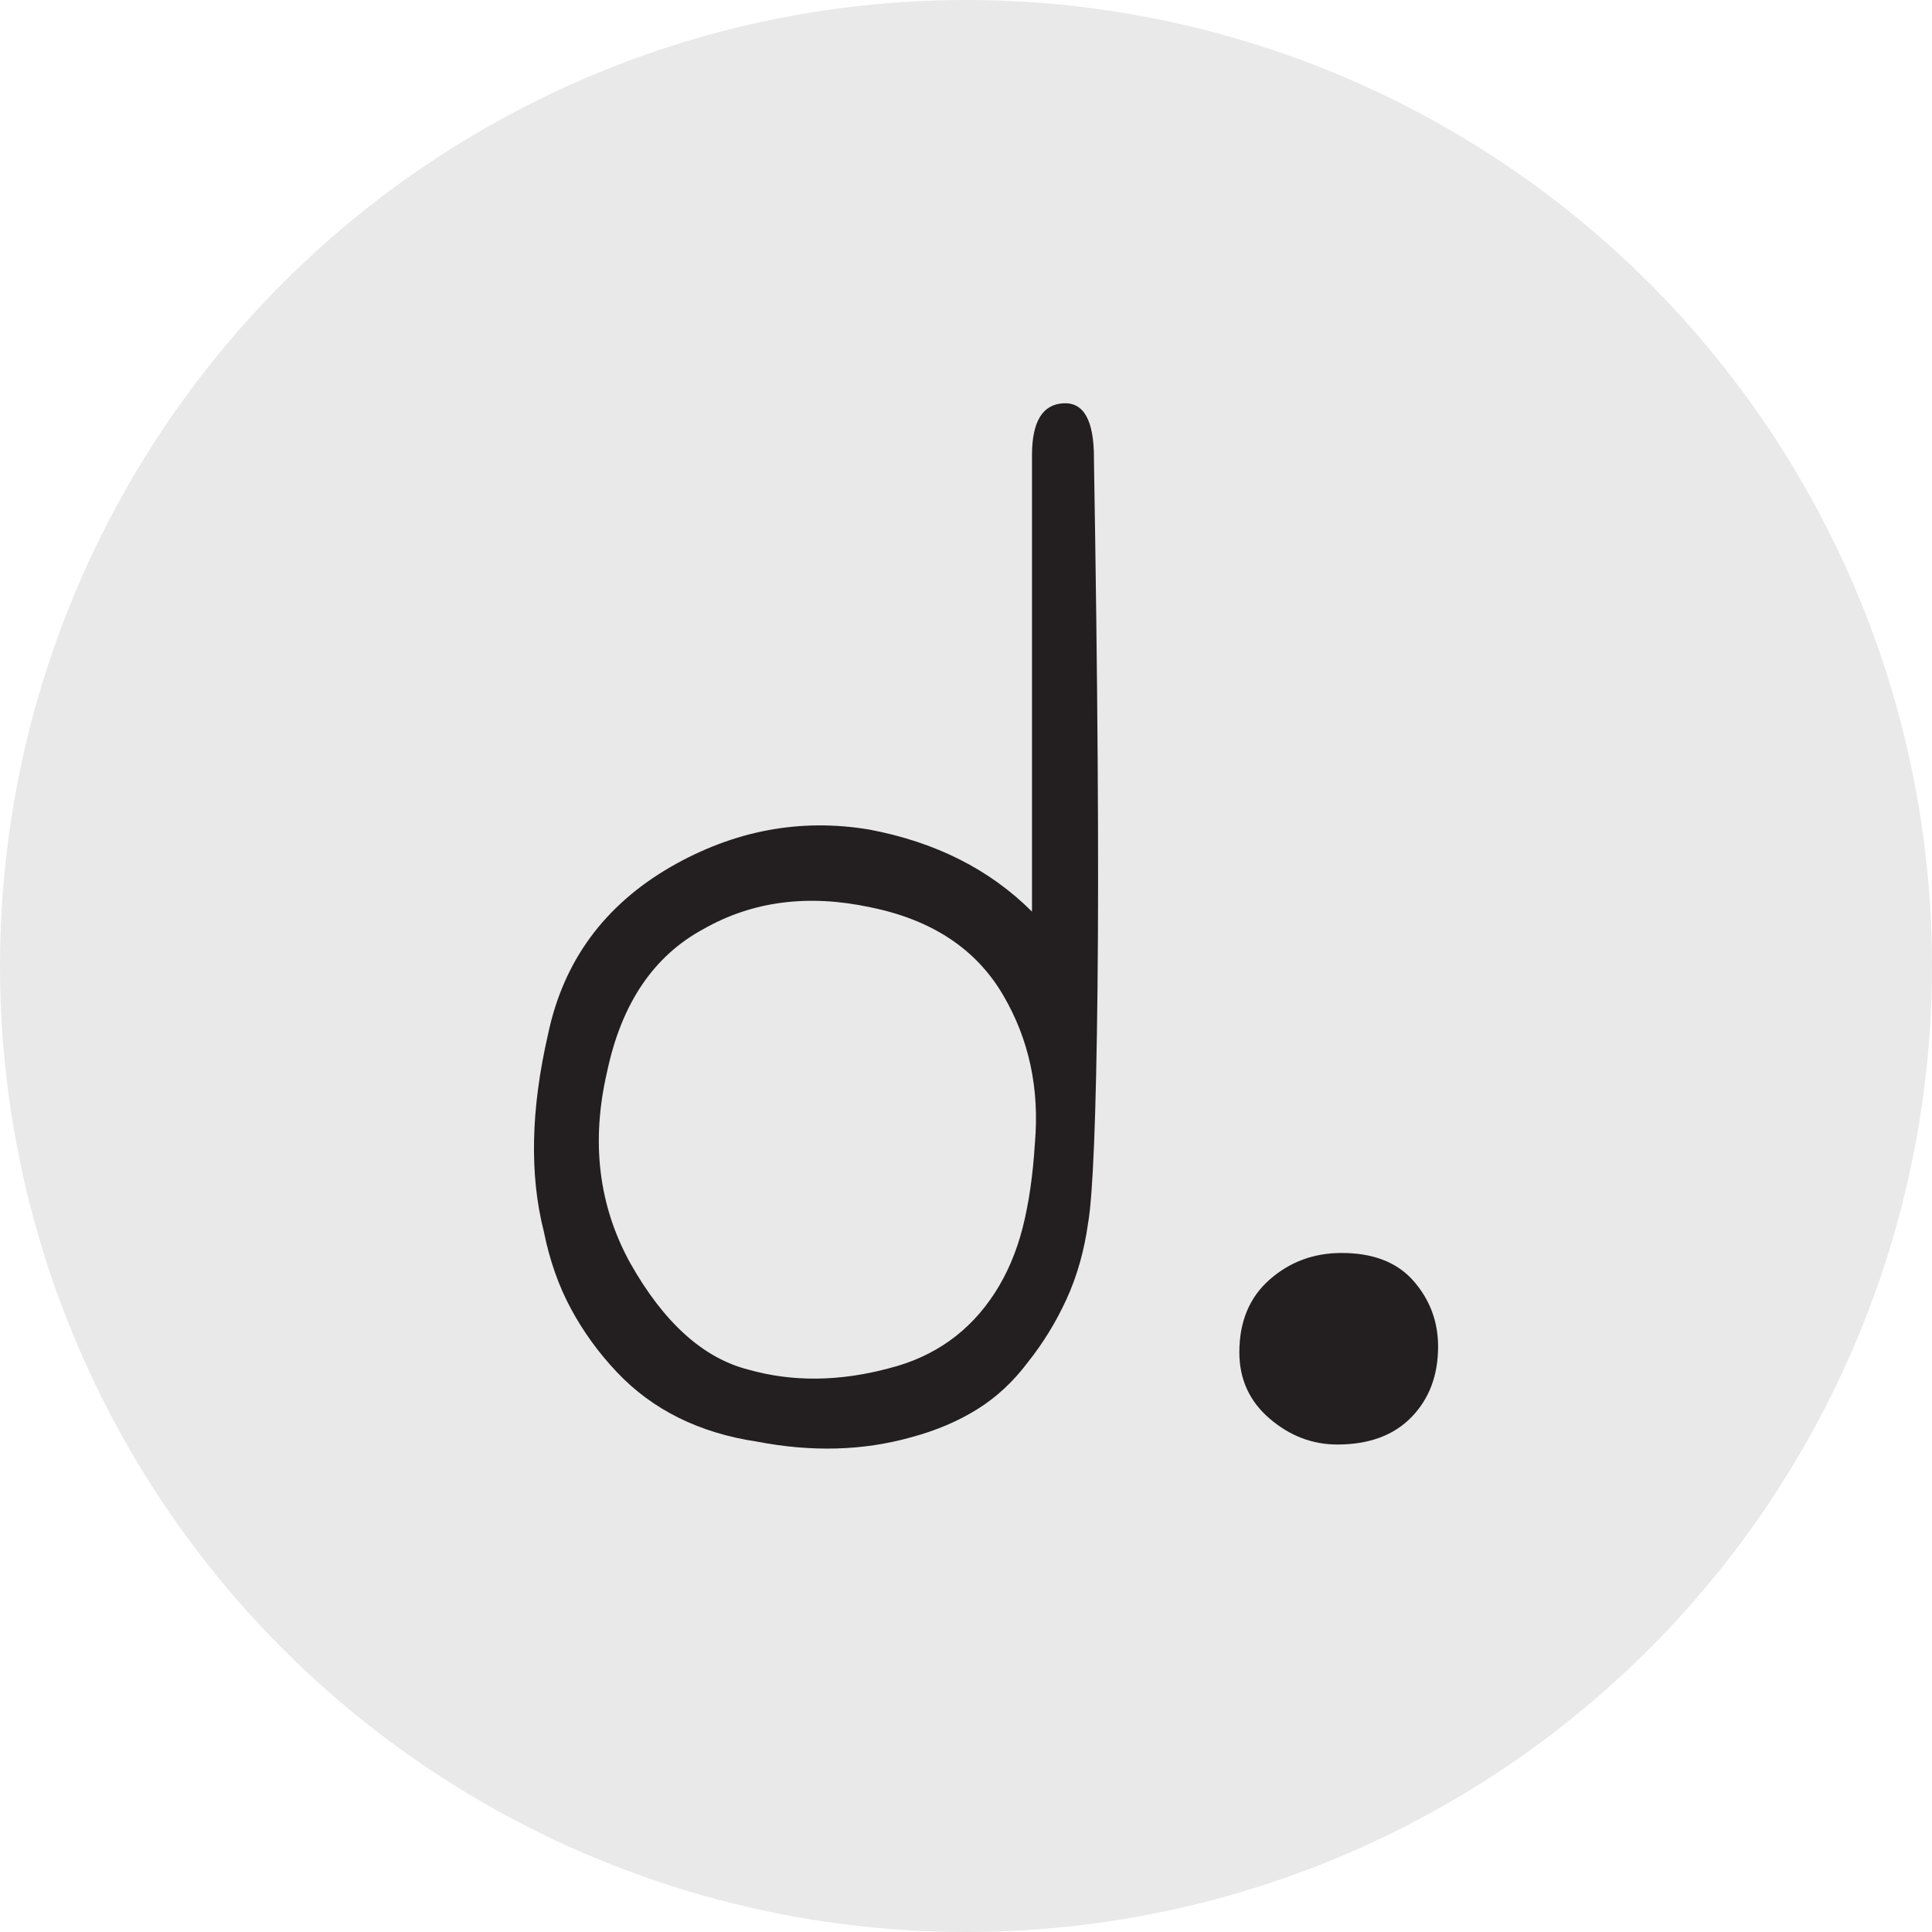 <svg xmlns="http://www.w3.org/2000/svg" id="a" viewBox="0 0 512 512"><circle cx="256" cy="256" r="256" style="fill:#e9e9e9;"></circle><path d="m289.9,121.38c1.01,60.05,1.33,106.99.95,140.83-.38,33.84-1.21,54.45-2.48,61.83-1.02,7.38-2.93,14.12-5.72,20.23-2.8,6.11-6.24,11.71-10.3,16.79-3.82,5.09-8.27,9.23-13.36,12.4-5.09,3.18-10.94,5.67-17.56,7.44-12.73,3.57-26.33,3.94-40.84,1.14-15.27-2.29-27.61-8.4-37.02-18.32-4.84-5.09-8.91-10.69-12.21-16.79-3.31-6.11-5.72-12.98-7.25-20.61-3.82-15.01-3.43-32.44,1.14-52.29,4.07-19.33,14.89-34.09,32.44-44.27,16.79-9.67,34.35-12.98,52.67-9.92,17.56,3.31,31.93,10.56,43.13,21.75v-120.98c0-8.9,2.8-13.48,8.4-13.74,5.34-.25,8.02,4.58,8.02,14.5Zm-15.65,181.67c1.27-14.5-1.53-27.6-8.4-39.31-7.13-12.21-18.83-19.97-35.11-23.28-16.54-3.56-31.3-1.65-44.27,5.72-13.23,7.13-21.75,19.72-25.57,37.78-4.33,18.58-2.29,35.49,6.11,50.76,8.9,15.78,19.33,25.19,31.3,28.24,11.7,3.31,24.17,3.18,37.4-.38,11.96-3.05,21.24-9.67,27.86-19.85,3.3-5.09,5.78-10.88,7.44-17.36,1.65-6.49,2.73-13.93,3.24-22.33Z" style="fill:#231f20;"></path><path d="m381.11,356.86c0,7.63-2.36,13.87-7.06,18.7-4.71,4.84-11.26,7.25-19.65,7.25-6.62,0-12.6-2.29-17.94-6.87-5.34-4.58-8.02-10.43-8.02-17.56,0-8.14,2.67-14.56,8.02-19.27,5.34-4.7,11.7-7.06,19.08-7.06,8.4,0,14.75,2.48,19.08,7.44,4.32,4.96,6.49,10.75,6.49,17.37Z" style="fill:#231f20;"></path></svg>